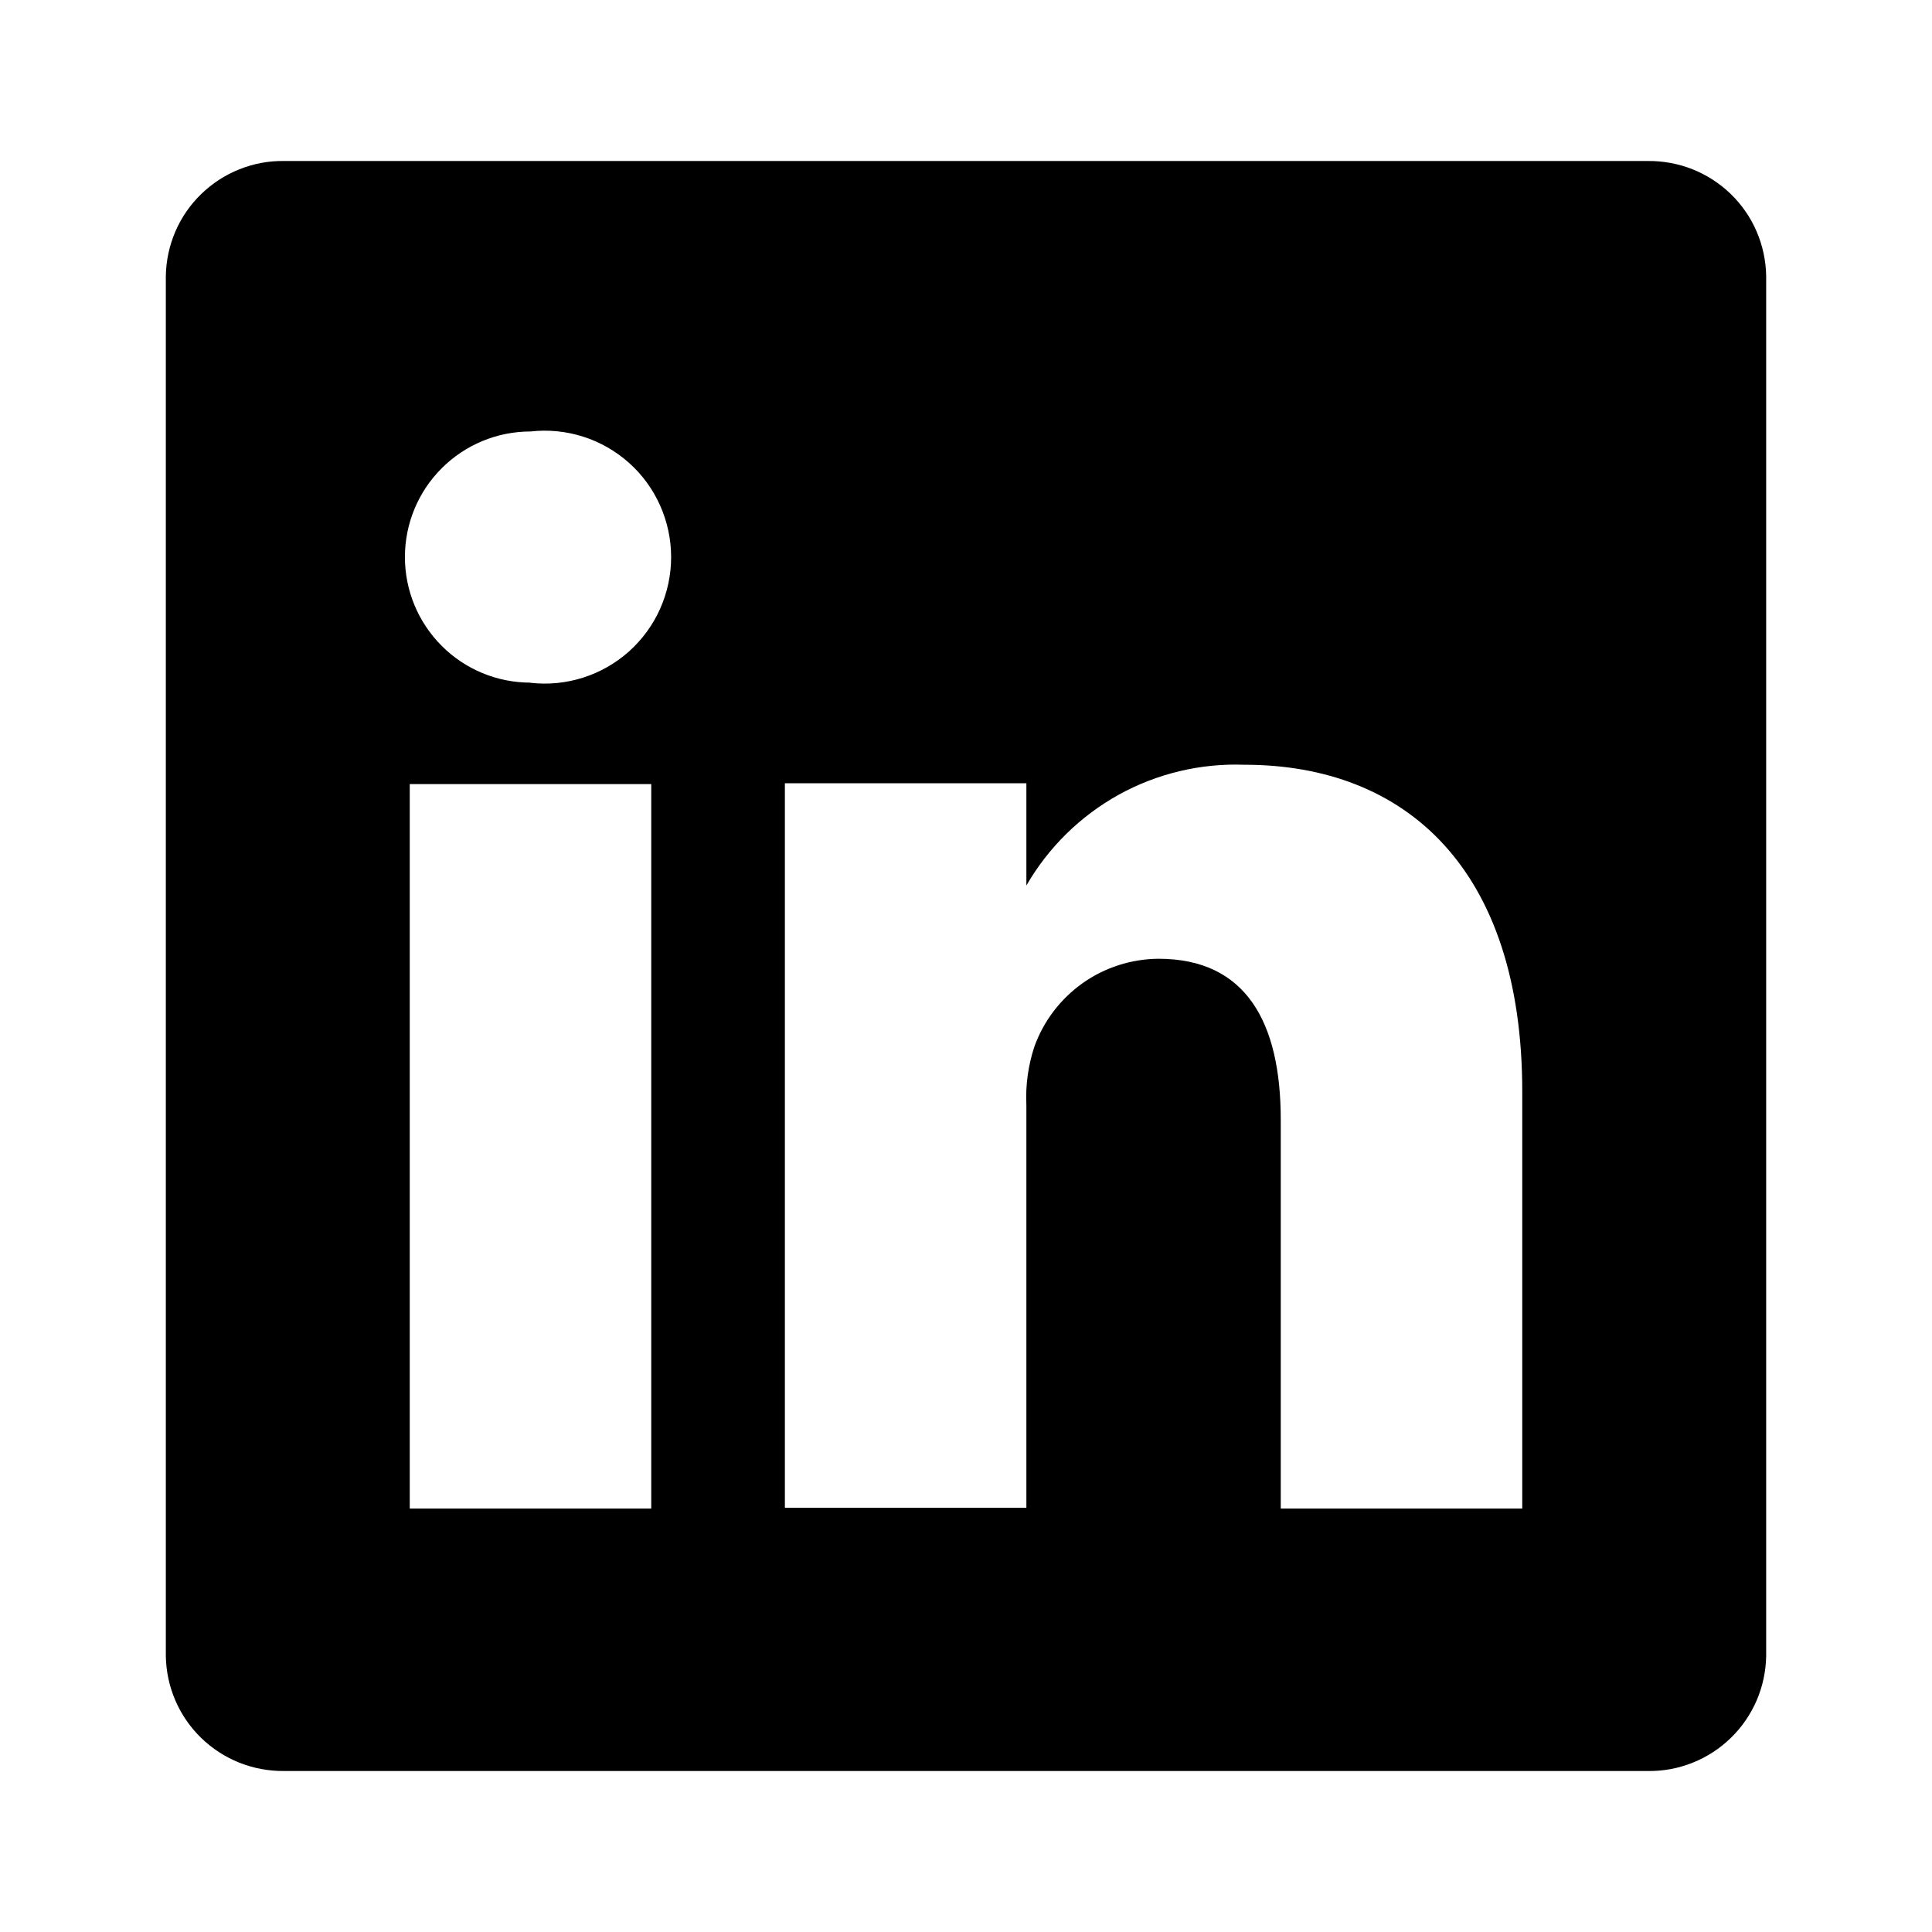 <svg fill="none" height="24" viewBox="0 0 24 24" width="24" xmlns="http://www.w3.org/2000/svg"><path d="m20.47 2h-16.94c-.19-.003-.38.032-.556.103-.177.07-.338.175-.475.308-.137.133-.246.291-.321.466-.075.175-.115.363-.118.553v17.14c.003.191.043.379.118.553.075.175.184.333.321.466.137.133.298.237.475.308.177.07.366.105.556.103h16.94c.19.003.38-.032.556-.103.177-.07.338-.175.475-.308s.245-.291.321-.466c.075-.175.115-.363.118-.553v-17.14c-.003-.19-.043-.378-.118-.553-.075-.175-.184-.333-.321-.466s-.298-.237-.475-.308c-.177-.07-.366-.105-.556-.103zm-12.38 16.74h-3v-9h3zm-1.5-10.26c-.414 0-.811-.164-1.103-.457-.293-.293-.457-.689-.457-1.103s.164-.811.457-1.103c.293-.293.689-.457 1.103-.457.22-.025.442-.003.653.064.211.067.405.178.57.325.165.147.297.328.387.53.09.202.137.42.137.642s-.047.44-.137.642c-.09.202-.222.382-.387.53-.165.147-.359.258-.57.325-.211.067-.433.089-.653.064zm12.32 10.26h-3v-4.83c0-1.21-.43-2-1.52-2-.337.003-.666.108-.941.303-.275.195-.484.469-.599.787-.078.235-.112.483-.1.73v5h-3s0-8.18 0-9h3v1.27c.273-.473.669-.862 1.146-1.127.477-.264 1.018-.393 1.564-.373 2 0 3.45 1.29 3.45 4.06z" fill="#000"/></svg>